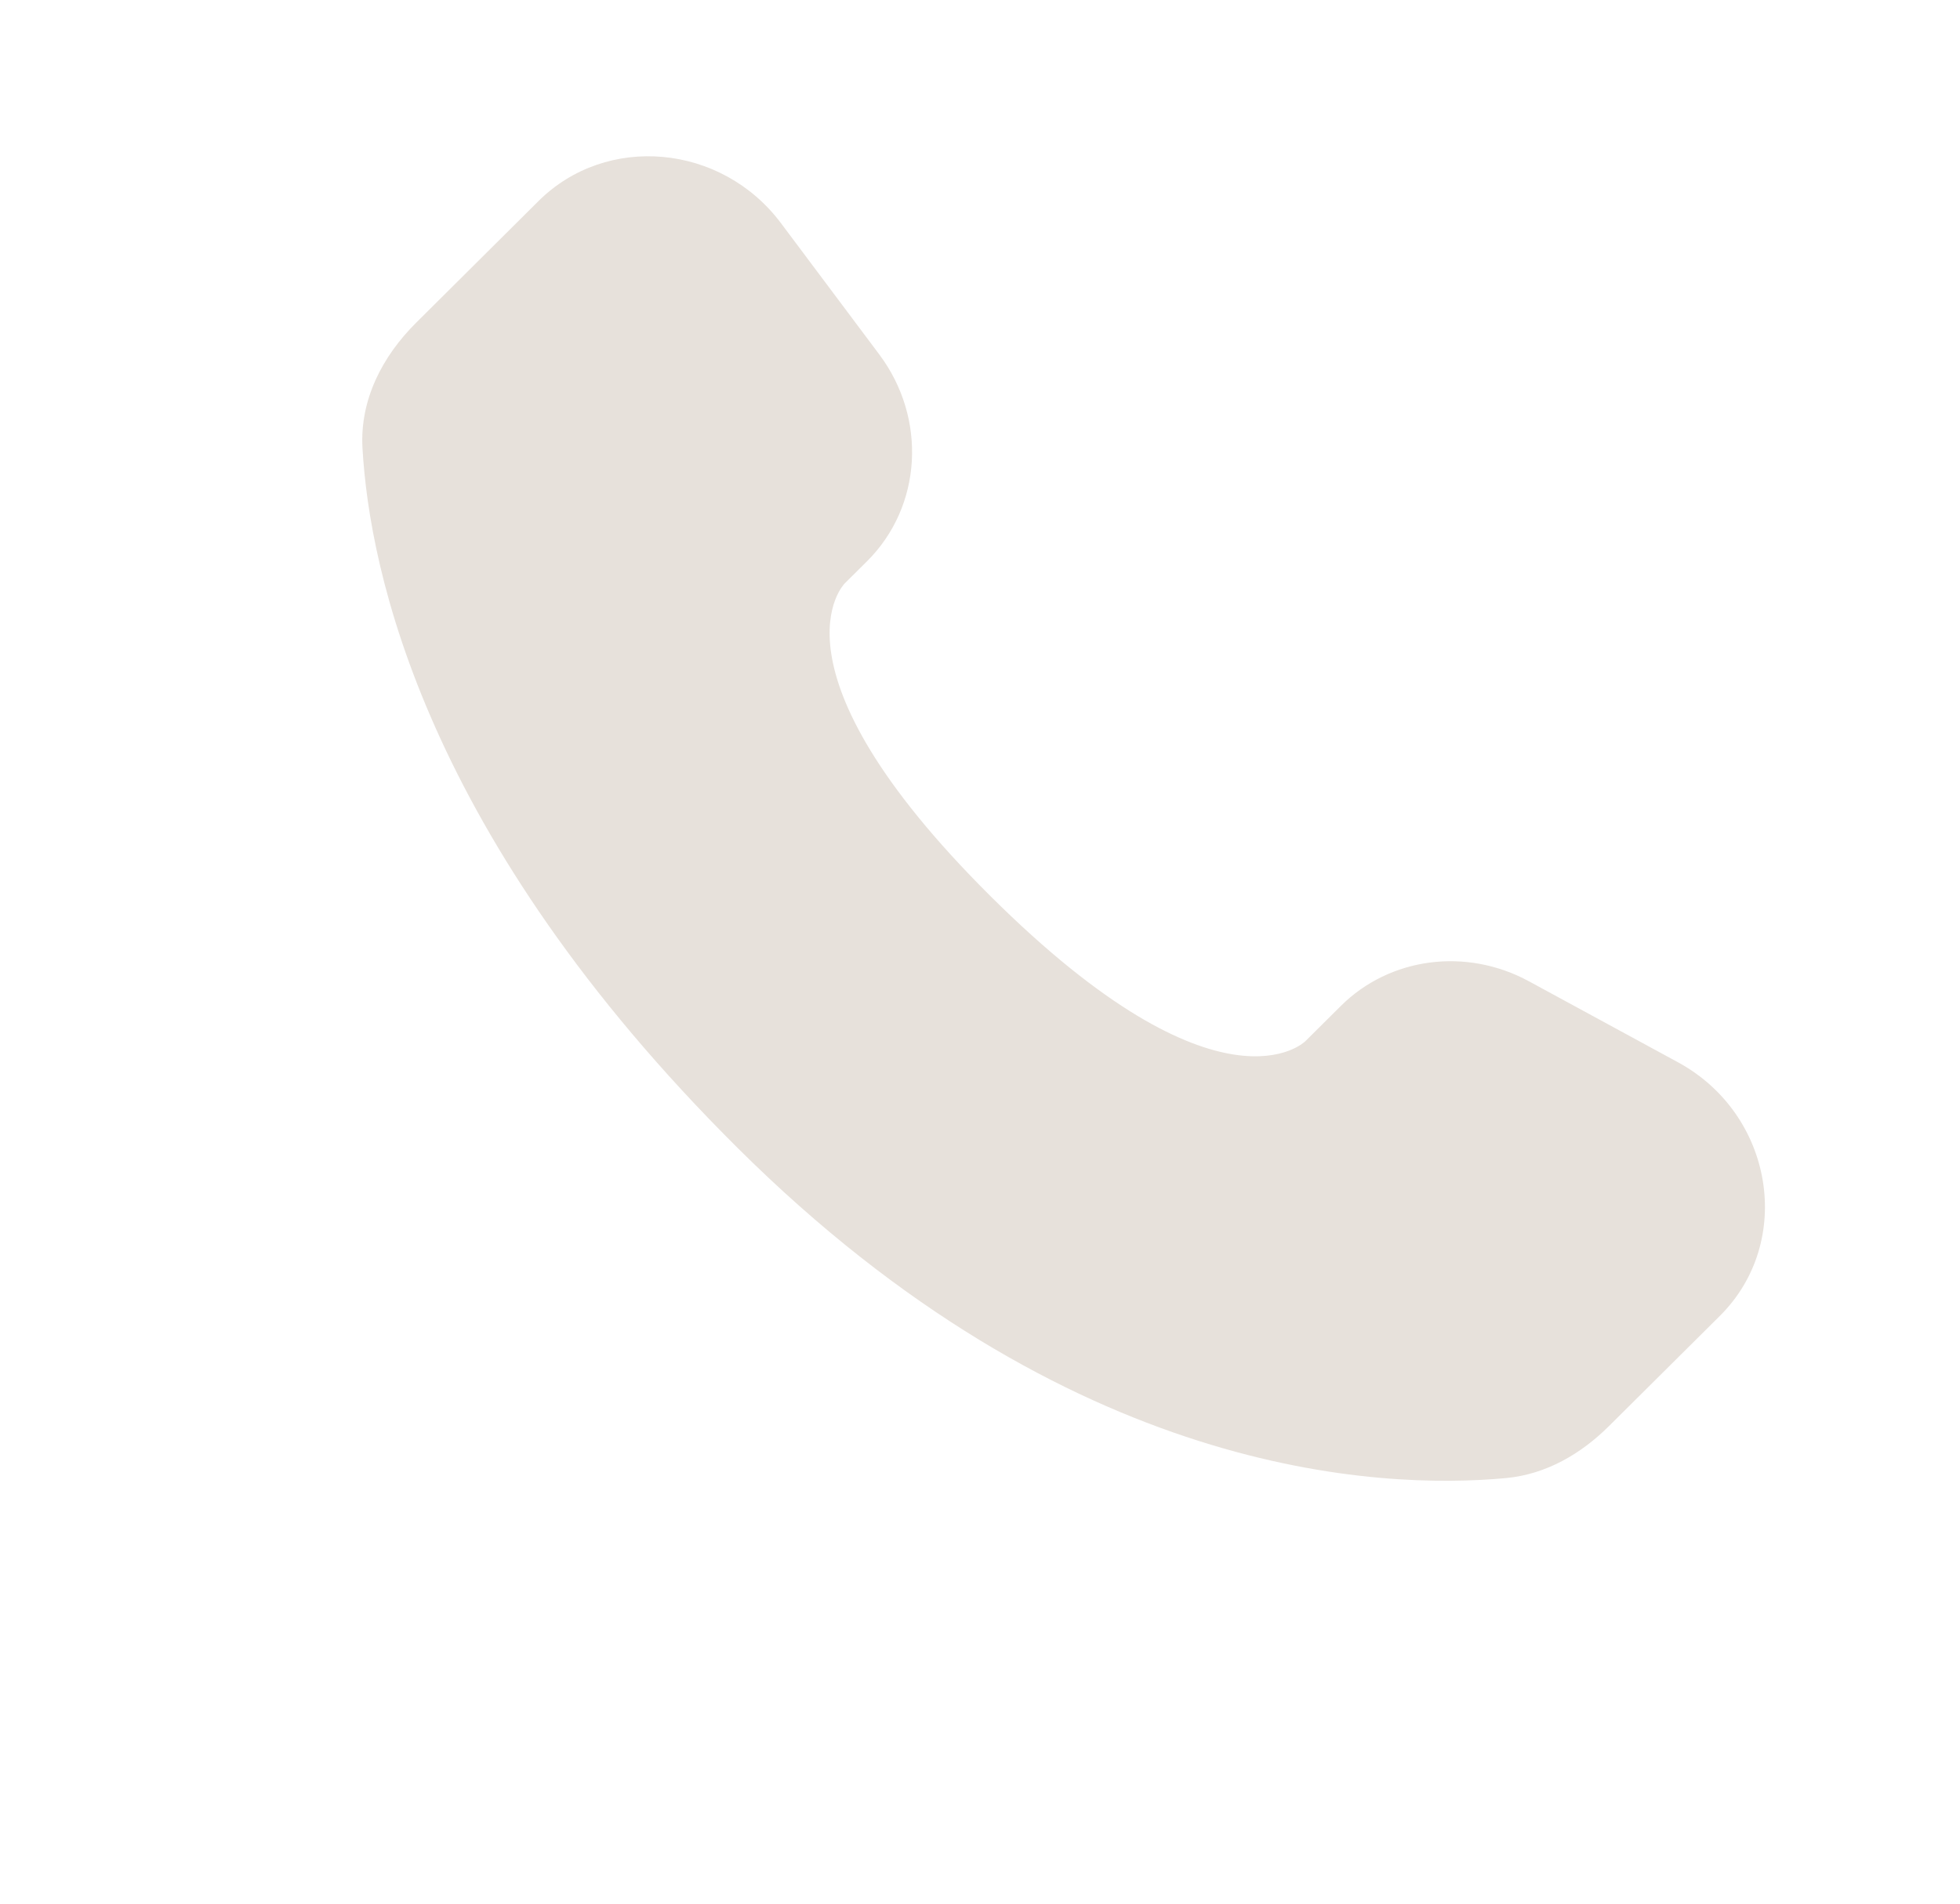 <svg width="35" height="34" viewBox="0 0 35 34" fill="none" xmlns="http://www.w3.org/2000/svg">
<path d="M23.942 17.968L23.308 18.598C23.308 18.598 21.801 20.096 17.689 16.007C13.577 11.918 15.084 10.42 15.084 10.42L15.483 10.024C16.466 9.046 16.559 7.476 15.701 6.33L13.946 3.986C12.884 2.568 10.833 2.381 9.616 3.591L7.432 5.763C6.828 6.363 6.424 7.14 6.473 8.003C6.598 10.21 7.597 14.96 13.17 20.501C19.079 26.377 24.624 26.61 26.892 26.399C27.609 26.332 28.233 25.967 28.735 25.467L30.712 23.502C32.047 22.175 31.67 19.9 29.963 18.972L27.304 17.527C26.183 16.917 24.818 17.096 23.942 17.968Z" fill="#E7E1DB"/>
</svg>
